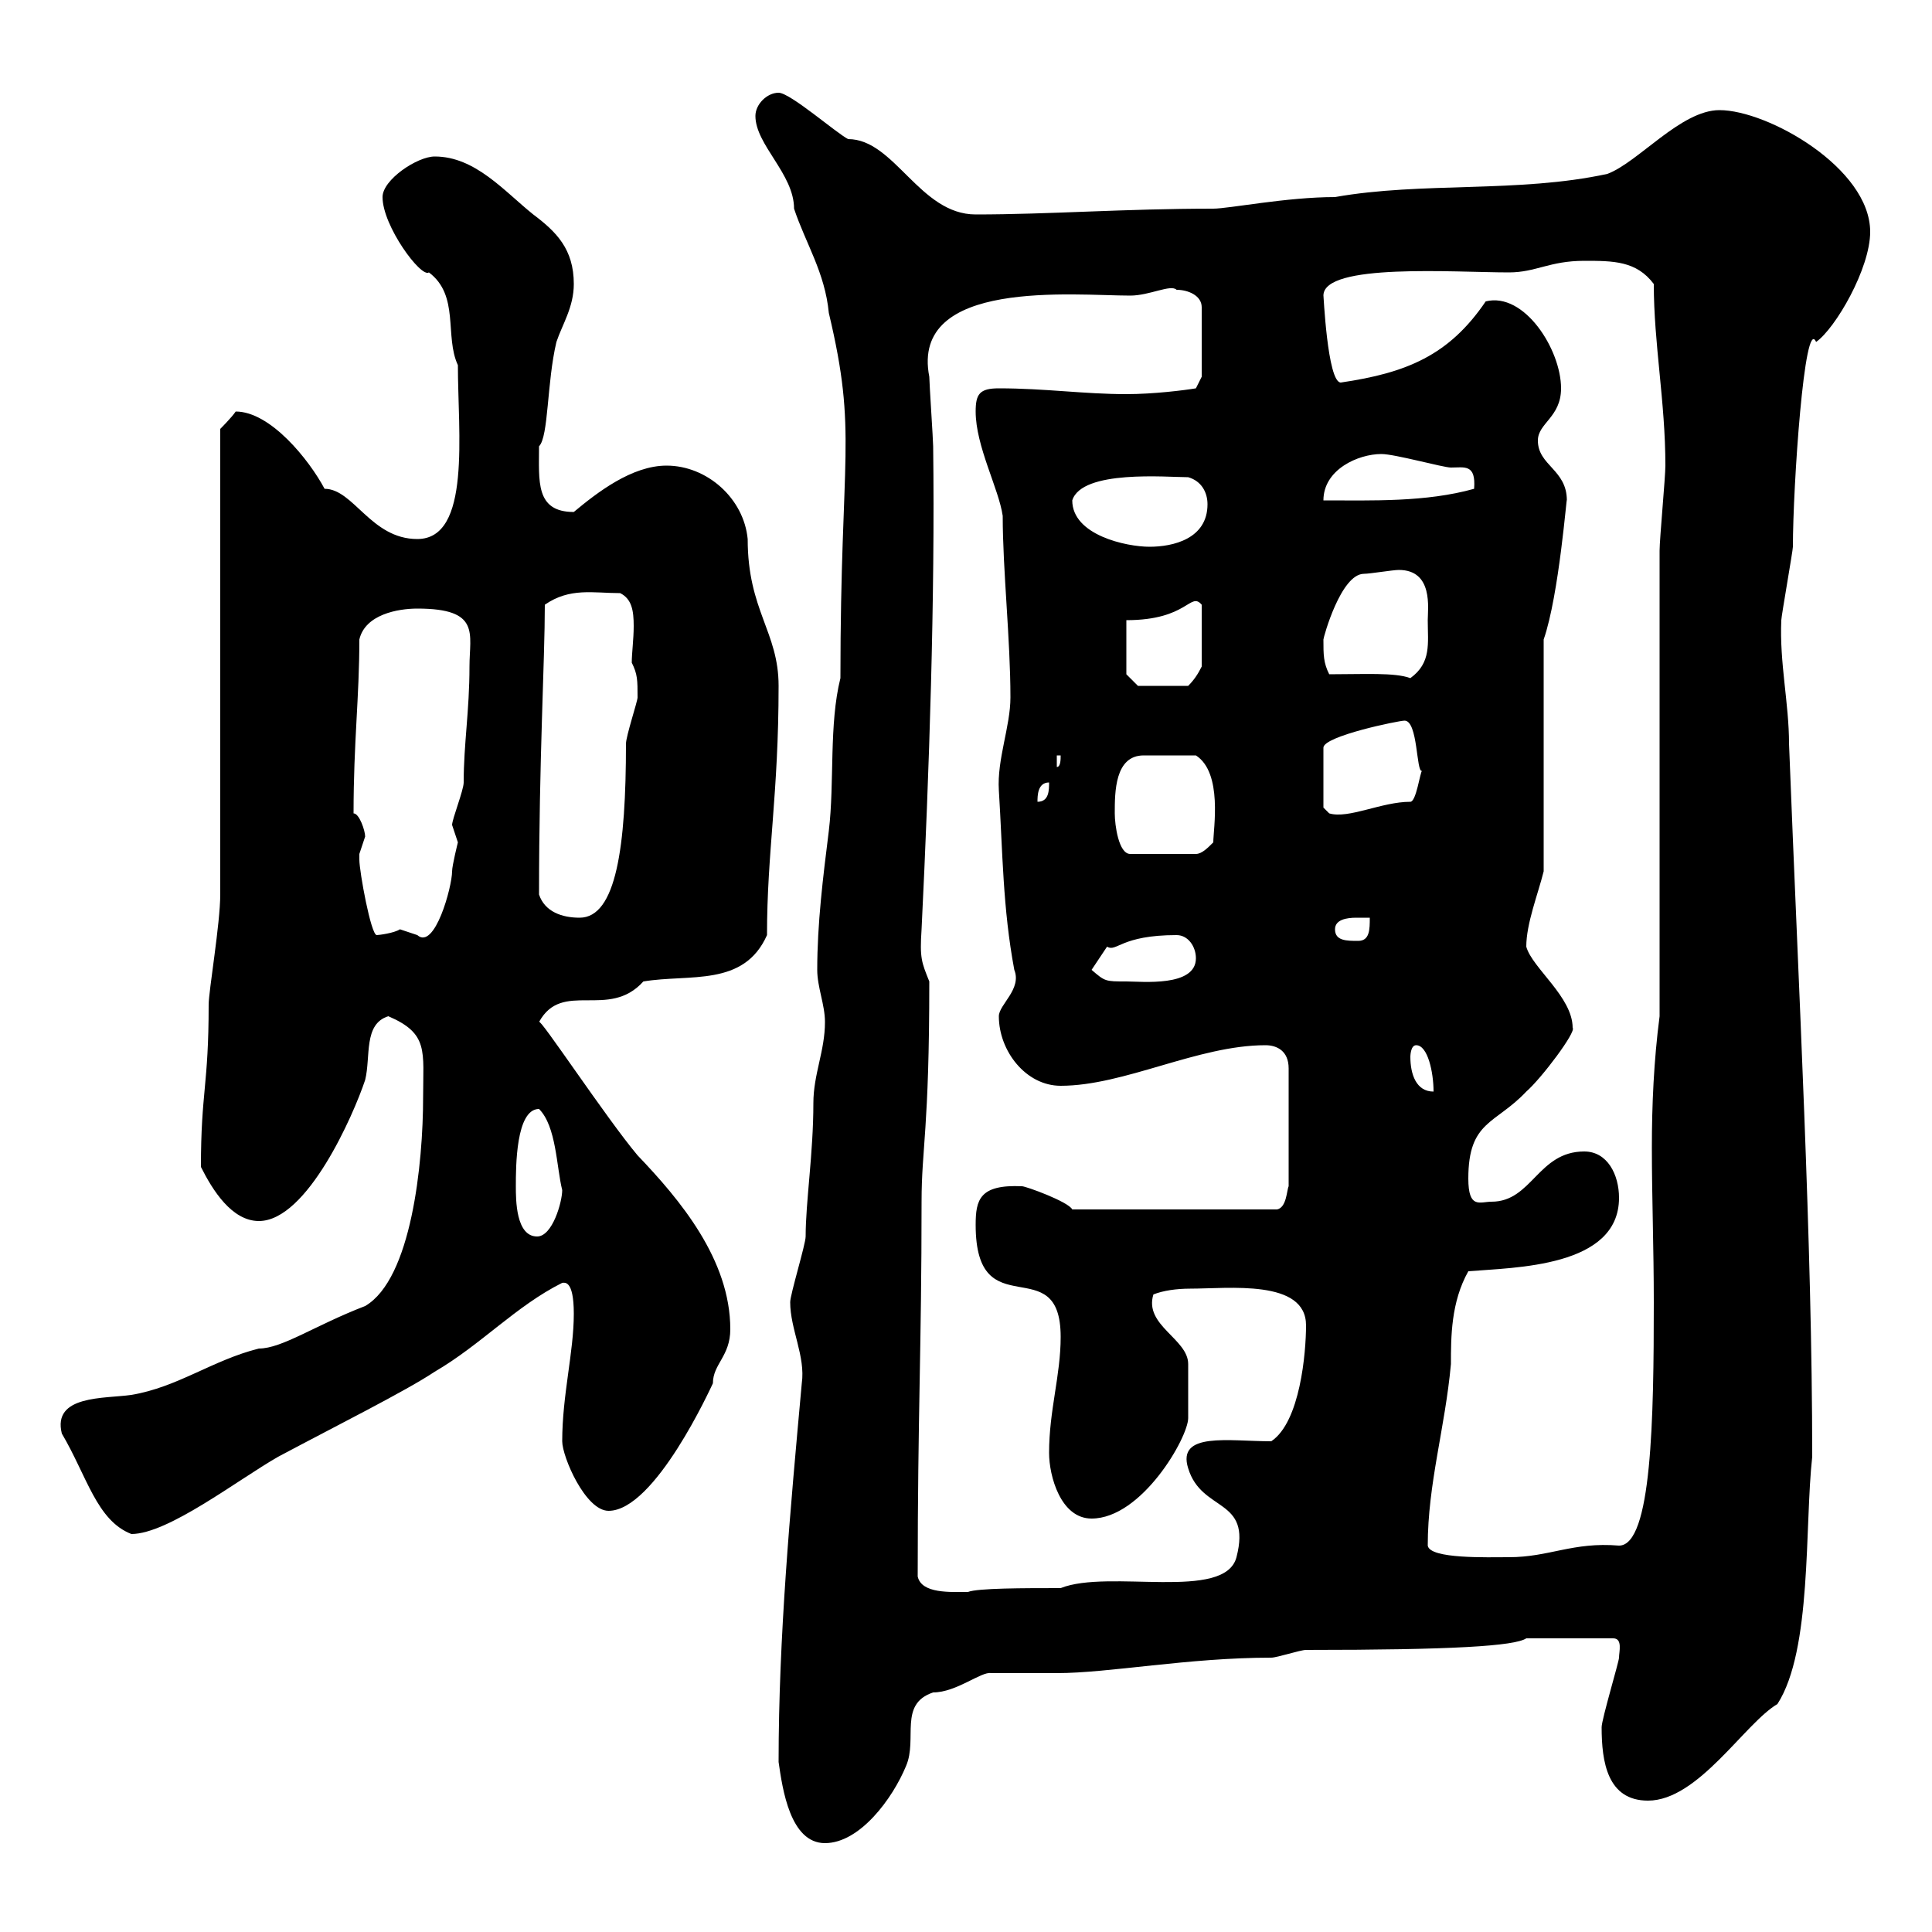 <svg xmlns="http://www.w3.org/2000/svg" xmlns:xlink="http://www.w3.org/1999/xlink" width="300" height="300"><path d="M120.90 273.60C121.50 277.80 122.70 286.20 128.10 286.20C133.50 286.20 138.60 279.30 140.70 274.20C142.50 270 139.50 264.60 144.90 262.80C148.50 262.80 152.40 259.50 153.90 259.80C155.10 259.80 162.90 259.80 164.10 259.80C172.20 259.80 184.50 257.40 197.40 257.40C198.30 257.40 201.90 256.20 202.80 256.20C225.60 256.20 235.20 255.60 237 254.40L250.50 254.40C252 254.40 251.40 256.50 251.40 257.40C251.40 258 248.70 267 248.70 268.20C248.70 273.60 249.60 279.60 255.90 279.60C263.70 279.60 270.90 267.60 276 264.60C281.40 256.20 280.20 237 281.40 226.20C281.40 192.90 279.30 154.20 277.80 115.50C277.80 109.20 276.30 102.90 276.60 96.30C276.60 95.70 278.40 85.50 278.40 84.90C278.40 75.60 280.20 48.90 282 53.10C285 51 290.40 41.70 290.40 36C290.40 26.10 274.50 17.10 267 17.10C261 17.10 254.40 25.20 249.60 27C235.80 30 220.80 28.20 207.30 30.60C199.80 30.60 190.80 32.40 188.40 32.40C174.60 32.40 162.90 33.30 151.50 33.30C142.80 33.30 138.90 21.60 131.70 21.60C129.90 20.70 122.70 14.40 120.90 14.40C119.10 14.40 117.30 16.20 117.30 18C117.30 22.50 123.30 27 123.30 32.40C125.10 37.80 128.10 42.30 128.70 48.60C133.20 67.50 130.50 70.20 130.50 105.30C128.70 112.50 129.60 121.50 128.70 129C127.80 136.20 126.90 143.40 126.90 150.60C126.90 153.30 128.10 156 128.10 158.70C128.10 163.20 126.30 166.80 126.30 171.30C126.30 179.10 125.10 186.60 125.10 192C125.10 193.20 122.70 201 122.70 202.20C122.70 206.40 125.10 210.60 124.50 214.80C122.70 234.60 120.90 254.10 120.90 273.60ZM142.50 244.80C142.50 219.60 143.10 209.40 143.10 186.60C143.10 178.20 144.30 175.50 144.30 152.40C143.10 149.40 142.80 148.80 143.10 144.30C144.30 119.70 145.20 92.70 144.90 69.30C144.90 68.40 144.30 59.40 144.30 58.50C141.30 43.20 166.80 45.90 175.50 45.90C178.50 45.90 181.80 44.10 182.70 45C184.50 45 186.60 45.90 186.60 47.70L186.60 58.50L185.70 60.30C183.90 60.60 179.10 61.20 174.90 61.20C168.30 61.20 162.30 60.30 155.10 60.30C152.10 60.30 151.50 61.20 151.50 63.90C151.50 69.30 155.10 75.90 155.70 80.10C155.70 88.50 156.90 99.30 156.90 108.30C156.90 112.80 154.80 117.90 155.10 122.70C155.70 132.30 155.70 141 157.50 150.60C158.70 153.60 155.10 156 155.10 157.80C155.10 163.20 159.30 168.60 164.70 168.60C174.60 168.60 186 162.30 196.50 162.30C198.30 162.30 200.10 163.20 200.10 165.90L200.10 184.20C199.80 184.80 199.80 187.50 198.30 187.80L166.50 187.80C165.90 186.60 159.30 184.20 158.70 184.20C152.10 183.90 151.50 186.30 151.50 190.20C151.50 206.40 164.70 193.80 164.70 207.60C164.70 213.60 162.90 219 162.90 225.60C162.90 229.20 164.70 235.80 169.50 235.80C177.30 235.80 184.50 223.20 184.50 220.20C184.50 218.40 184.50 213.30 184.50 211.80C184.50 207.90 177.60 205.80 179.10 201C180.60 200.40 182.70 200.10 184.80 200.10C190.80 200.10 202.80 198.60 202.80 205.80C202.80 210 201.90 220.80 197.40 223.80C190.80 223.80 182.70 222.30 184.50 228C186.60 234.90 194.40 232.50 192 241.80C190.20 248.70 172.20 243.60 164.70 246.60C159 246.60 151.80 246.60 150.30 247.20C147.60 247.20 143.10 247.50 142.50 244.80ZM221.70 240C221.70 230.40 224.40 221.70 225.30 211.80C225.30 207.60 225.30 202.20 228 197.40C235.20 196.80 251.40 196.80 251.40 186C251.40 182.40 249.60 178.80 246 178.80C238.80 178.80 237.90 186.60 231.60 186.60C229.80 186.60 228 187.80 228 183C228 174 232.20 174.60 237 169.50C239.40 167.40 244.80 160.20 244.20 159.60C244.20 154.80 237.90 150.30 237 147C237 143.40 238.80 138.90 239.70 135.30L239.70 99.30C242.10 92.40 243.30 76.50 243.30 77.70C243.30 72.90 238.80 72.30 238.80 68.40C238.80 65.70 242.40 64.80 242.40 60.30C242.40 54.30 236.70 45.30 230.70 46.80C225 55.20 218.40 57.90 208.20 59.40C206.10 59.40 205.50 45.30 205.50 45.90C205.50 40.80 225.90 42.30 234.30 42.30C238.50 42.30 240.60 40.50 246 40.50C250.50 40.50 254.10 40.50 256.80 44.10C256.80 53.40 258.60 62.40 258.60 72.30C258.60 74.10 257.70 83.70 257.70 85.50L257.70 157.80C256.80 164.70 256.50 171.60 256.50 178.20C256.50 186 256.80 193.80 256.80 202.20C256.80 220.20 256.50 240 251.40 240C244.20 239.40 240.60 241.80 234.30 241.80C231 241.80 222 242.10 221.70 240ZM9.60 222.60C13.50 229.20 15 236.10 20.40 238.20C26.10 238.20 36.90 229.80 43.20 226.20C52.20 221.40 63 216 67.50 213C74.70 208.80 80.10 202.80 87.30 199.20C87.60 199.20 89.10 198.60 89.10 204C89.10 210 87.30 216.60 87.30 223.80C87.30 226.20 90.90 234.60 94.50 234.60C101.70 234.60 110.40 215.40 110.70 214.80C110.70 211.80 113.40 210.60 113.40 206.40C113.40 195.60 105.60 186.30 99 179.40C94.20 173.70 83.70 157.80 83.70 158.70C87.30 152.10 94.50 158.40 99.90 152.40C107.10 151.20 115.50 153.30 119.10 145.20C119.10 132.30 120.90 123.30 120.90 106.50C120.90 98.10 116.10 94.80 116.10 83.70C115.50 77.40 109.80 72.30 103.50 72.30C98.10 72.30 92.70 76.50 89.10 79.50C83.10 79.50 83.70 74.70 83.70 69.30C85.20 67.80 84.90 59.40 86.40 53.10C87.30 50.40 89.10 47.70 89.10 44.10C89.10 38.70 86.40 36 82.80 33.30C78.30 29.70 73.80 24.30 67.50 24.30C64.80 24.30 59.40 27.90 59.40 30.60C59.40 35.10 65.40 43.20 66.60 42.30C71.40 45.90 69 52.20 71.10 56.70C71.10 67.20 73.20 83.70 64.80 83.70C57.60 83.70 54.90 75.90 50.40 75.90C48 71.40 42 63.90 36.60 63.90C36 64.80 34.20 66.60 34.20 66.60L34.20 138.90C34.20 143.40 32.40 153.90 32.40 156C32.40 168.60 31.20 169.50 31.20 181.20C33 184.80 36 189.60 40.20 189.60C47.70 189.60 54.90 173.10 56.70 167.70C57.60 164.10 56.40 159 60.30 157.80C66.60 160.50 65.70 163.20 65.70 170.40C65.70 180.60 63.90 198.60 56.70 202.80C48.90 205.80 43.80 209.40 40.20 209.40C33 211.20 27.60 215.40 20.40 216.60C16.20 217.20 8.10 216.60 9.60 222.60ZM80.10 184.20C80.10 181.20 80.10 172.20 83.70 172.20C86.40 174.90 86.40 181.20 87.30 184.80C87.30 186.60 85.80 192 83.40 192C80.10 192 80.10 186.30 80.10 184.20ZM219 164.10C219 164.10 219 162.30 219.90 162.30C221.70 162.30 222.60 166.50 222.60 169.50C219.90 169.50 219 166.80 219 164.10ZM169.50 150.60L171.90 147C173.40 147.90 174 145.20 182.70 145.20C184.50 145.20 185.70 147 185.70 148.80C185.70 153.30 177.30 152.40 174.90 152.40C171.60 152.40 171.60 152.40 169.50 150.60ZM207.30 144.30C207.30 142.80 209.10 142.50 210.60 142.50C211.50 142.50 212.40 142.50 212.70 142.50C212.70 144.30 212.70 146.10 210.90 146.10C209.10 146.10 207.30 146.10 207.30 144.30ZM55.80 133.50C55.80 133.50 55.80 132.60 55.80 132.60C55.80 132.60 56.70 129.90 56.70 129.90C56.70 129 55.80 126.30 54.90 126.30C54.90 115.20 55.80 108.30 55.80 99.30C56.70 95.40 61.80 94.50 64.80 94.50C74.70 94.50 72.90 98.40 72.90 103.50C72.90 110.40 72 115.50 72 121.50C72 122.70 70.20 127.20 70.20 128.10C70.20 128.10 71.10 130.80 71.10 130.80C71.10 130.80 70.20 134.40 70.20 135.30C70.20 137.70 67.50 147.60 64.80 145.20C64.80 145.20 62.10 144.30 62.10 144.30C61.20 144.90 58.80 145.20 58.50 145.20C57.60 145.20 55.80 135.30 55.80 133.50ZM83.70 138.90C83.70 117.90 84.60 102.60 84.60 93.90C88.50 91.20 92.10 92.10 96.30 92.10C98.10 93 98.40 94.80 98.40 97.20C98.40 99.30 98.10 101.40 98.10 102.90C99 104.70 99 105.60 99 108.30C99 108.90 97.20 114.30 97.20 115.50C97.20 131.40 95.70 142.50 90 142.50C87.30 142.50 84.60 141.60 83.70 138.90ZM173.10 126.30C173.10 123 173.10 117.30 177.60 117.30C180.30 117.30 182.70 117.30 185.70 117.30C189.90 120 188.40 128.70 188.40 130.80C187.50 131.70 186.60 132.60 185.70 132.60L175.50 132.60C173.70 132.60 173.10 128.10 173.10 126.30ZM218.10 111.90C220.20 111.90 219.90 120 220.80 119.70C220.50 120 219.90 124.50 219 124.50C214.50 124.50 209.40 127.20 206.40 126.30C206.40 126.30 205.50 125.40 205.50 125.40L205.50 116.10C205.50 114.30 217.20 111.90 218.10 111.90ZM162.90 121.50C162.90 122.70 162.90 124.50 161.10 124.50C161.10 123.60 161.10 121.50 162.90 121.50ZM164.10 117.30L164.70 117.30C164.70 117.90 164.70 119.10 164.10 119.10ZM174.90 104.70L174.90 96.30C184.50 96.30 184.80 91.80 186.60 93.90L186.60 103.50C186 104.70 185.40 105.60 184.50 106.50L176.70 106.50ZM206.40 104.70C205.50 102.90 205.50 101.70 205.50 99.30C205.50 99 208.20 89.10 211.80 89.10C212.70 89.10 216.30 88.50 217.20 88.50C222.60 88.50 221.70 94.50 221.70 96.30C221.70 99.90 222.30 102.90 219 105.30C216.60 104.40 211.80 104.70 206.40 104.70ZM166.50 77.70C168 72.90 181.20 74.10 184.50 74.10C186.60 74.70 187.50 76.50 187.50 78.30C187.50 83.70 182.10 84.90 178.50 84.90C174.90 84.90 166.50 83.10 166.50 77.70ZM214.50 70.50C216.60 70.50 224.10 72.60 225.30 72.60C227.40 72.60 229.20 72 228.90 75.90C221.40 78 213 77.70 205.50 77.70C205.50 72.90 210.90 70.50 214.50 70.50Z"/></svg>